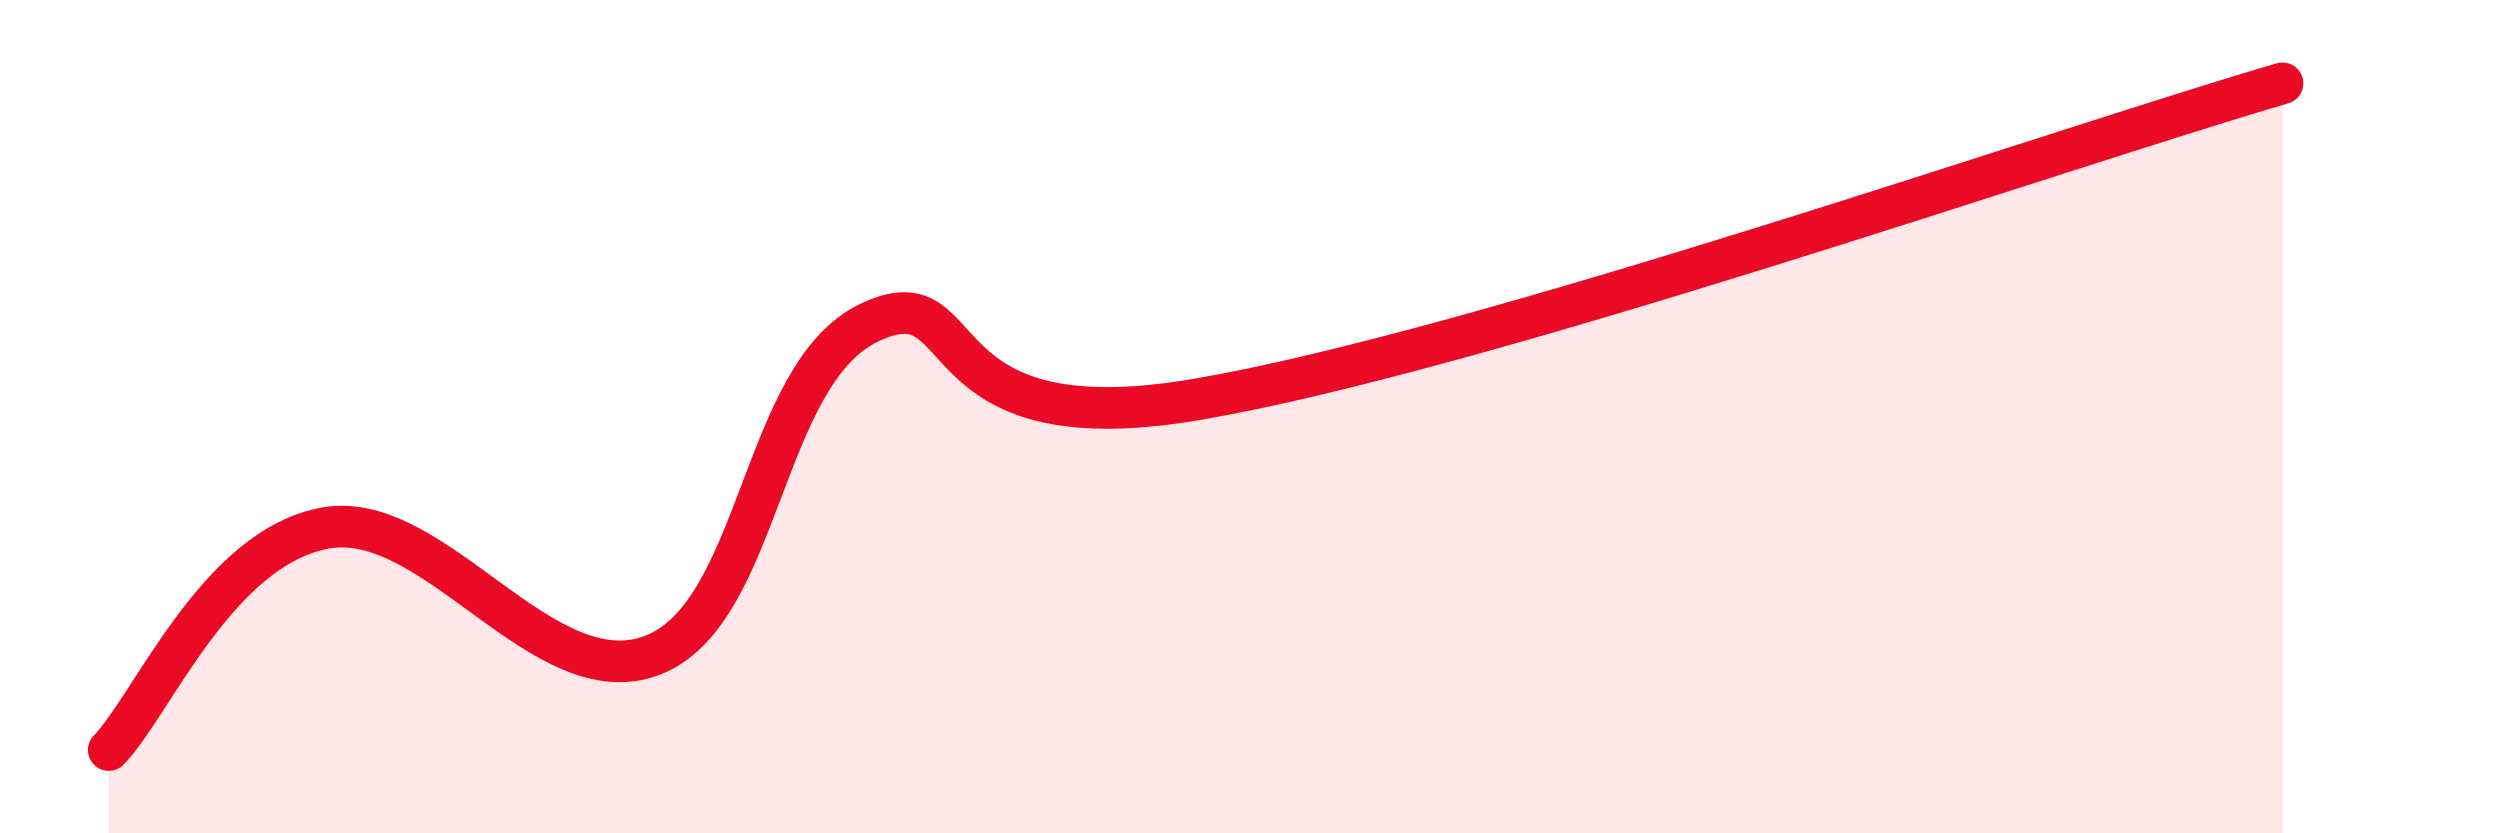 
    <svg width="60" height="20" viewBox="0 0 60 20" xmlns="http://www.w3.org/2000/svg">
      <path
        d="M 2.61,18 C 3.65,16.93 5.22,13.12 7.83,12.67 C 10.44,12.22 13.04,16.72 15.65,15.73 C 18.26,14.74 18.26,8.97 20.87,7.74 C 23.48,6.51 21.92,10.74 28.7,9.59 C 35.48,8.44 49.56,3.52 54.78,2L54.78 20L2.61 20Z"
        fill="#EB0A25"
        opacity="0.1"
        stroke-linecap="round"
        stroke-linejoin="round"
      />
      <path
        d="M 2.61,18 C 3.65,16.93 5.22,13.12 7.83,12.67 C 10.44,12.22 13.04,16.72 15.65,15.73 C 18.26,14.74 18.26,8.97 20.87,7.74 C 23.48,6.51 21.92,10.74 28.7,9.59 C 35.48,8.44 49.56,3.52 54.78,2"
        stroke="#EB0A25"
        stroke-width="1"
        fill="none"
        stroke-linecap="round"
        stroke-linejoin="round"
      />
    </svg>
  